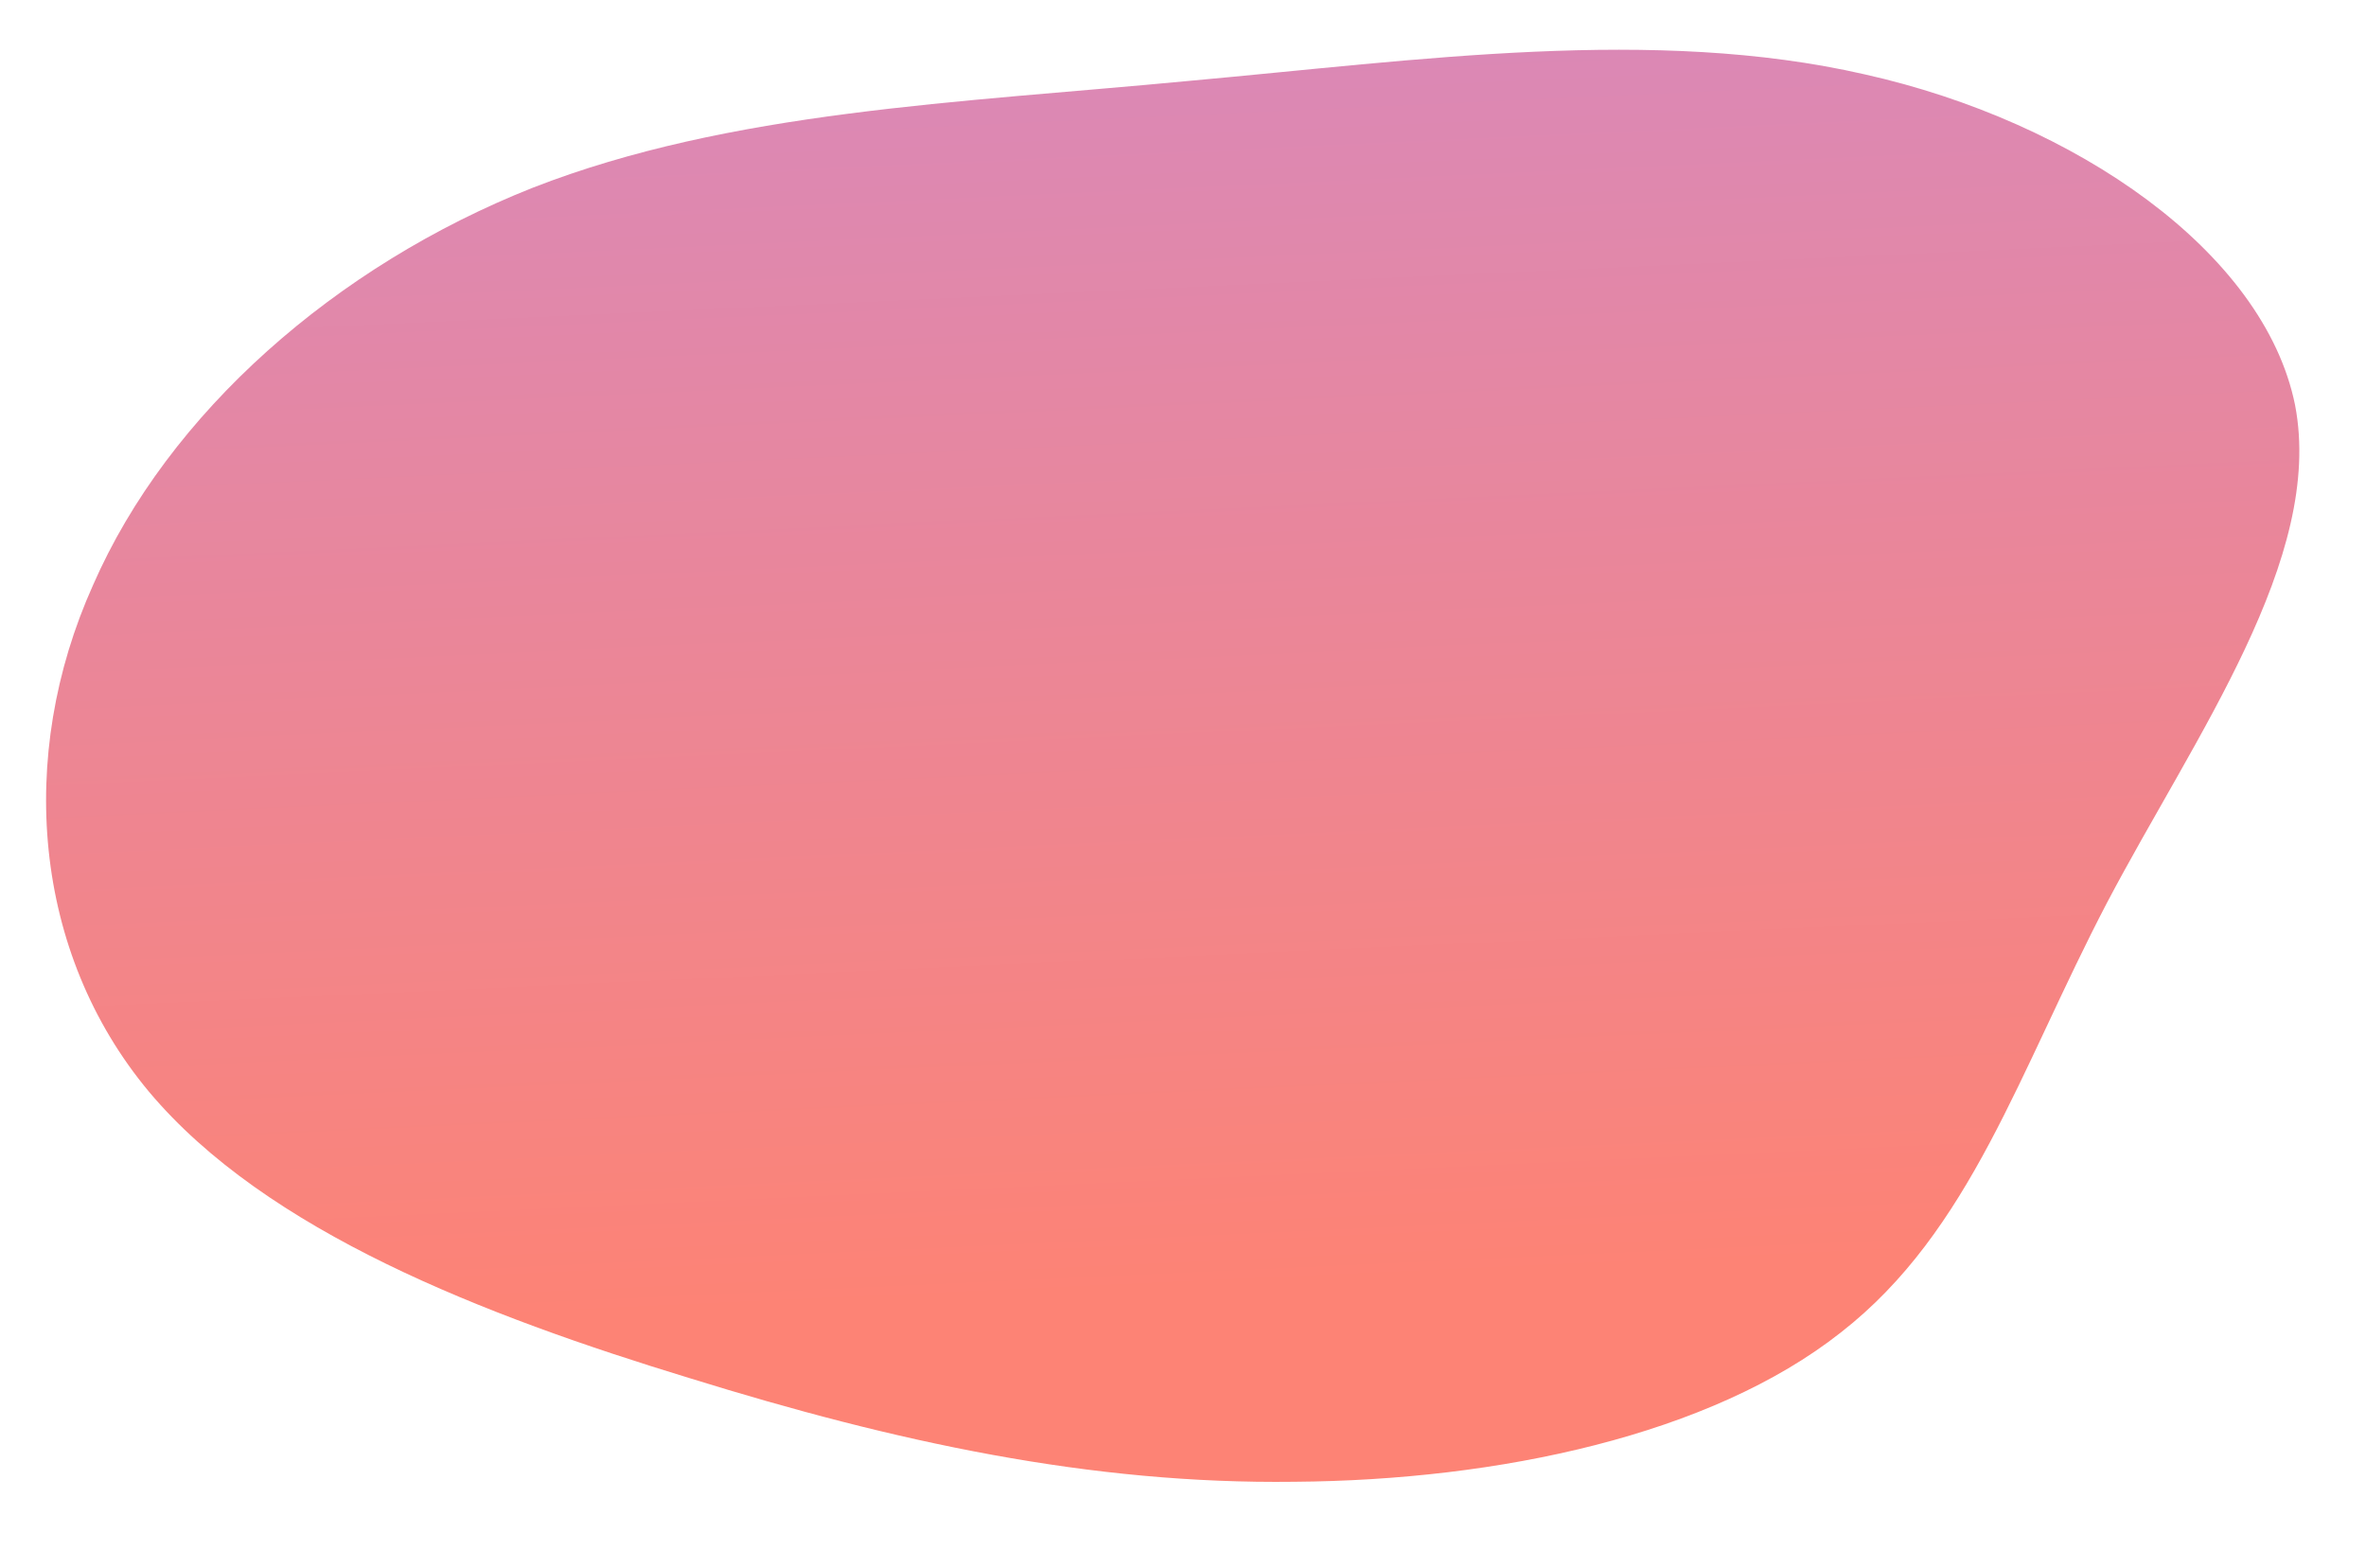 <svg xmlns="http://www.w3.org/2000/svg" xmlns:xlink="http://www.w3.org/1999/xlink" width="762.522" height="505.345" viewBox="0 0 762.522 505.345"><defs><linearGradient id="linear-gradient" x1="0.477" y1="-0.076" x2="0.442" y2="0.852" gradientUnits="objectBoundingBox"><stop offset="0" stop-color="#d889bb"></stop><stop offset="1" stop-color="#fd8375"></stop></linearGradient></defs><path id="blob" d="M524.939-44.8C591.6-24.91,649.233,21.25,655.749,71.163c6.014,49.913-39.594,103.954-71.669,155.743-32.076,52.165-51.121,102.453-95.225,132.1-44.1,30.023-113.268,39.78-178.923,35.652-65.655-3.753-127.3-21.766-191.954-46.91C53.324,322.979-14.837,291.08-49.419,243.419-83.5,196.133-84.5,132.71-55.934,79.419c28.066-53.666,85.2-97.2,150.356-117.839,65.154-20.265,138.327-17.638,213-19.515C382.1-59.436,458.282-65.065,524.939-44.8Z" transform="matrix(0.998, -0.07, 0.07, 0.998, 80.24, 105.431)" fill="url(#linear-gradient)"></path></svg>